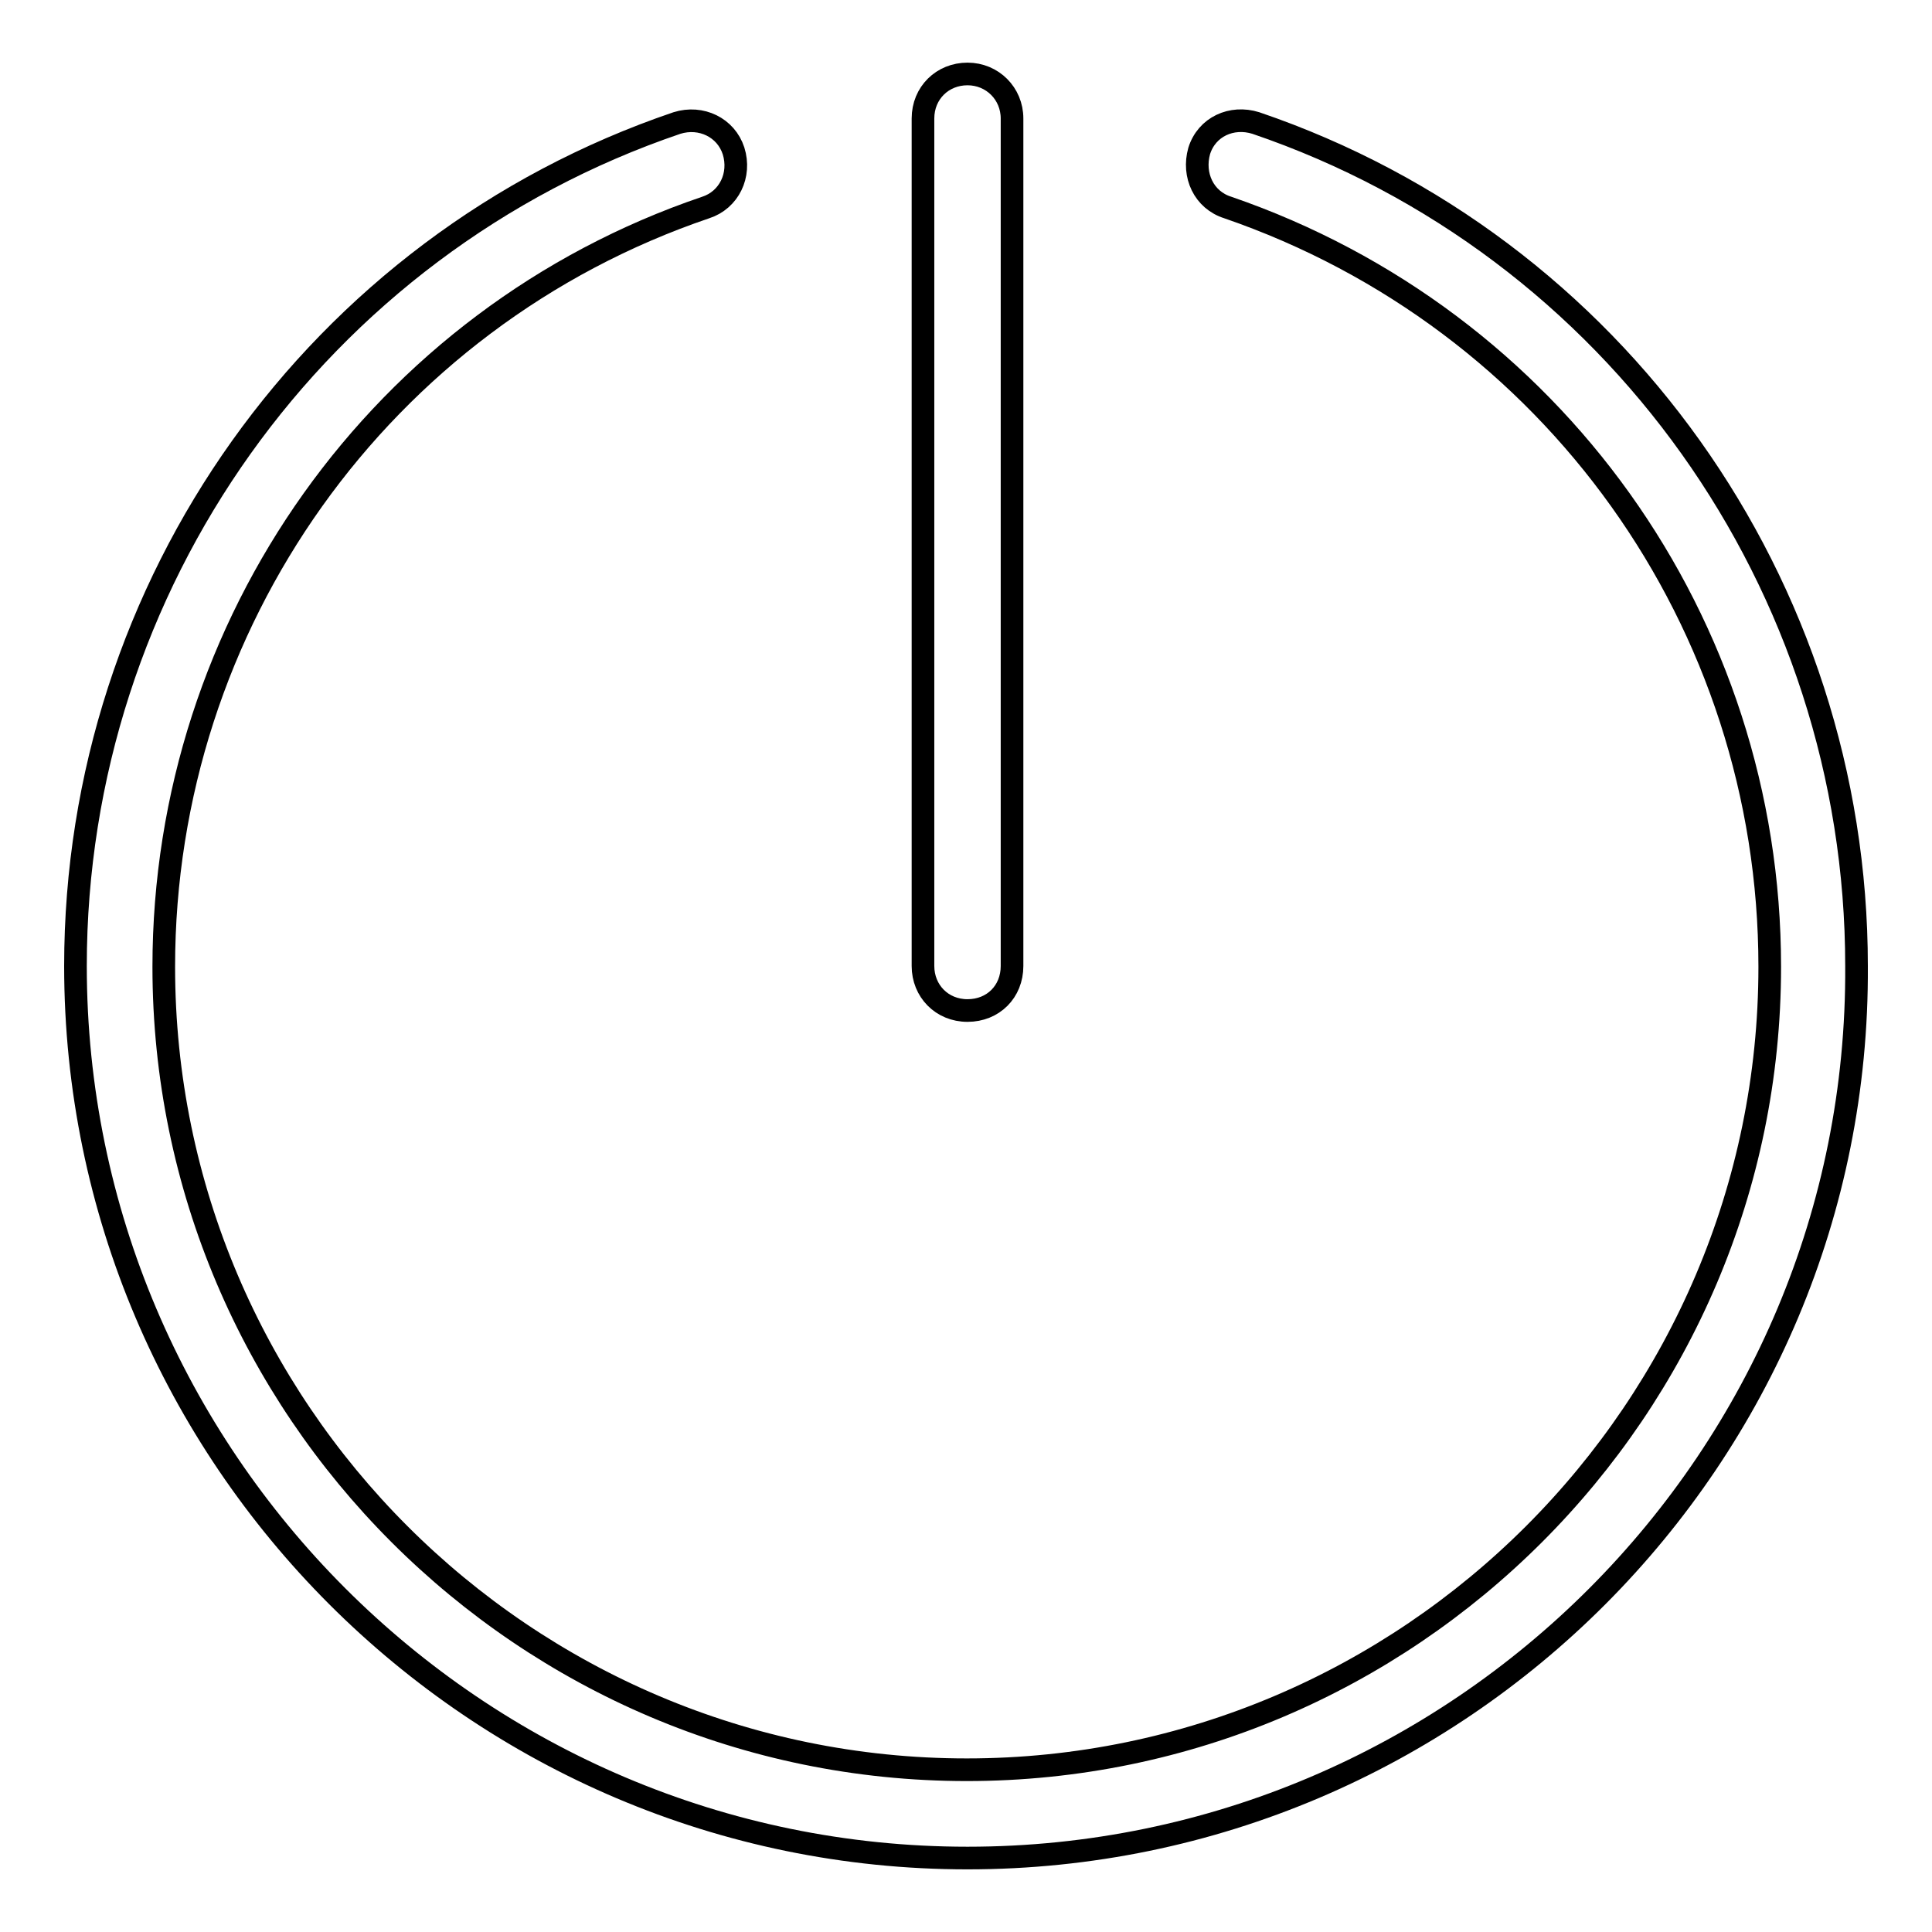 <?xml version="1.0" encoding="utf-8"?>
<!-- Svg Vector Icons : http://www.onlinewebfonts.com/icon -->
<!DOCTYPE svg PUBLIC "-//W3C//DTD SVG 1.1//EN" "http://www.w3.org/Graphics/SVG/1.1/DTD/svg11.dtd">
<svg version="1.1" xmlns="http://www.w3.org/2000/svg" xmlns:xlink="http://www.w3.org/1999/xlink" x="0px" y="0px" viewBox="0 0 256 256" enable-background="new 0 0 256 256" xml:space="preserve">
<g> <path stroke-width="3" fill-opacity="0" stroke="#000000"  d="M128.2,246.2C63.1,246.2,10,193.1,10,128c0-50.5,32-95.5,79.7-111.7c3.2-1,6.5,0.6,7.5,3.7 c1,3.2-0.6,6.5-3.7,7.5c-43,14.6-71.8,55.1-71.8,100.6c0,58.6,47.8,106.4,106.4,106.4c58.6,0,106.4-47.8,106.4-106.4 c0-45.6-28.8-85.8-71.8-100.6c-3.2-1-4.7-4.3-3.8-7.5c1-3.2,4.3-4.7,7.5-3.7C214,32.5,246,77.5,246,128 C246.4,193.1,193.3,246.2,128.2,246.2z M128.2,133.9c-3.4,0-5.9-2.6-5.9-5.9V15.7c0-3.4,2.6-5.9,5.9-5.9s5.9,2.6,5.9,5.9V128 C134.1,131.4,131.6,133.9,128.2,133.9z"/></g>
</svg>
